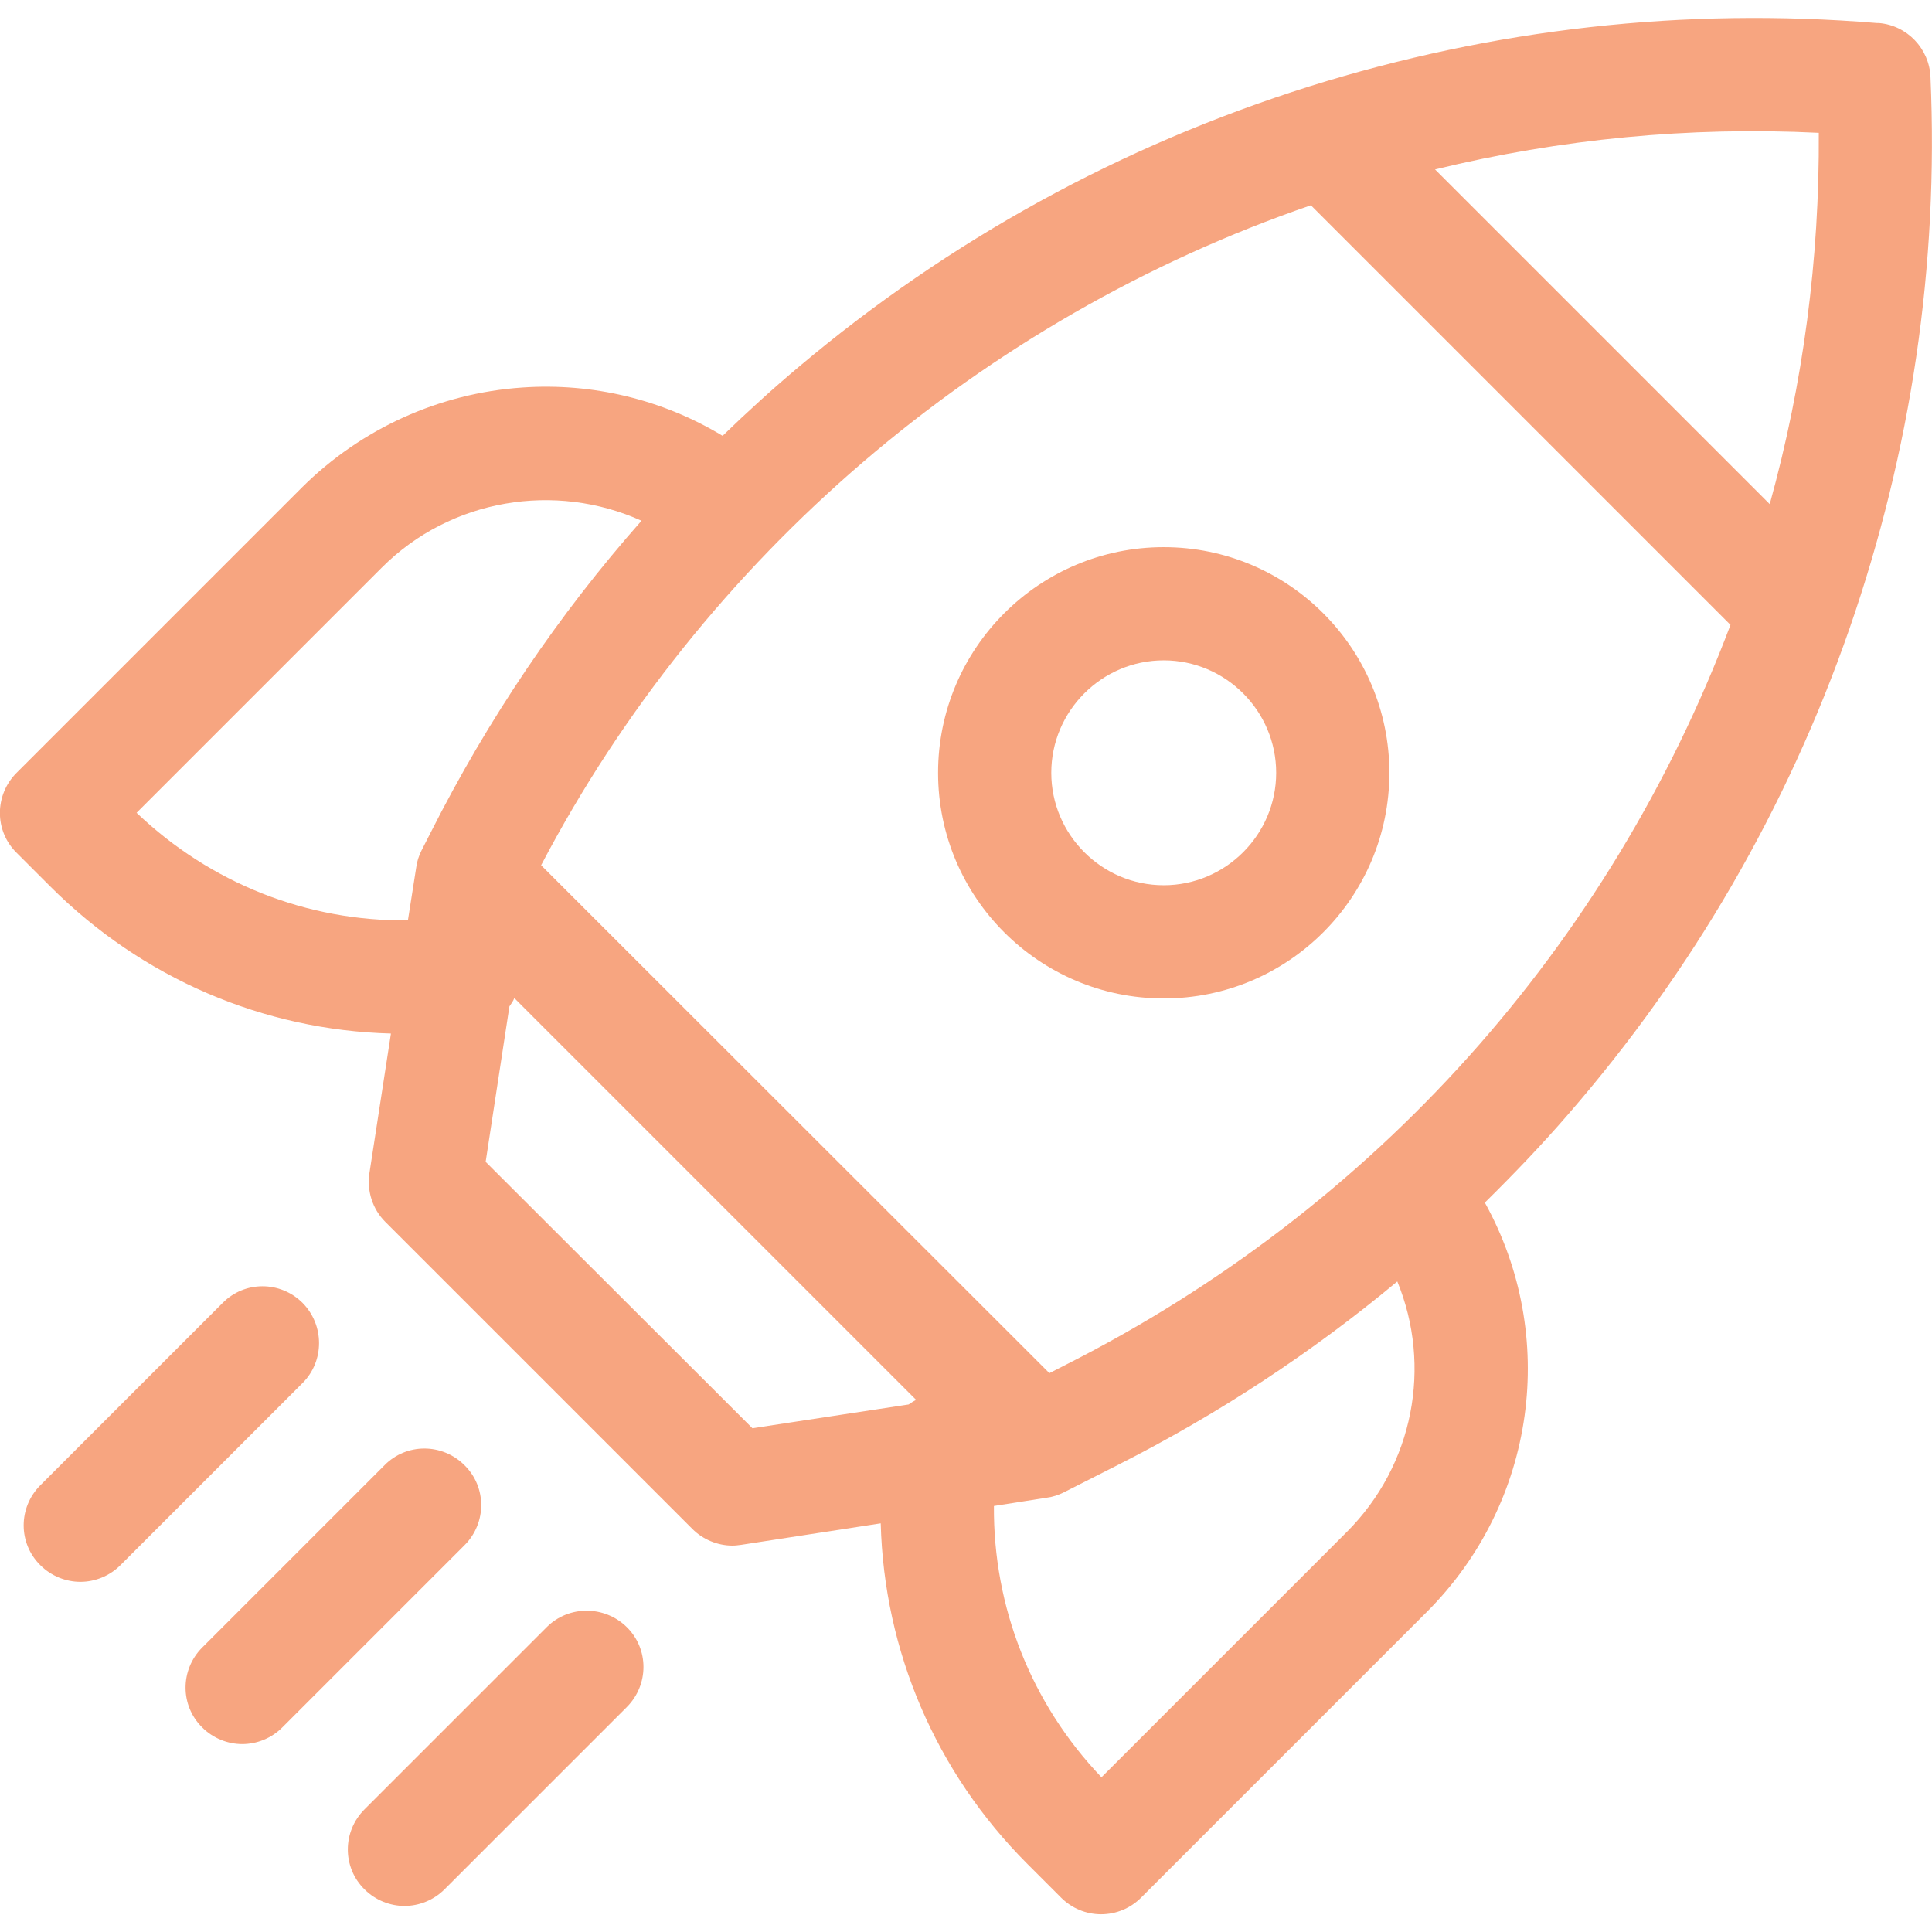 <?xml version="1.0" encoding="utf-8"?>
<!-- Generator: Adobe Illustrator 22.0.1, SVG Export Plug-In . SVG Version: 6.00 Build 0)  -->
<svg version="1.1" id="Capa_1" xmlns="http://www.w3.org/2000/svg" xmlns:xlink="http://www.w3.org/1999/xlink" x="0px" y="0px"
	 viewBox="0 0 512 512" style="enable-background:new 0 0 512 512;" xml:space="preserve">
<style type="text/css">
	.st0{fill:#F7A580;}
</style>
<g>
	<path class="st0" d="M511.6,20.4c-0.3-7.5-6.2-13.7-13.7-14.3h-0.5c-51-4.2-101.6,1.5-150.4,16.8c-49.9,15.7-95.4,40.7-135.4,74.4
		c-6.9,5.8-13.6,11.9-20.1,18.2c-15.9-9.6-34.4-14.1-53.1-12.8c-22,1.5-42.7,10.9-58.4,26.5L4.4,204.8c-5.9,5.9-5.9,15.4,0,21.2
		l8.9,8.9c24.4,24.4,56.5,38.1,90.3,39l-5.7,37c-0.7,4.7,0.8,9.5,4.2,12.9l81.4,81.4c2.8,2.8,6.7,4.4,10.6,4.4
		c0.8,0,1.5-0.1,2.3-0.2l37-5.7c0.9,33.8,14.5,65.9,38.9,90.3l8.9,8.9c2.8,2.8,6.6,4.4,10.6,4.4s7.8-1.6,10.6-4.4l75.7-75.7
		c29.1-29.1,34.9-73.3,15.4-108.5c7.6-7.5,15-15.2,22-23.3c33-38,58.1-81.3,74.6-128.7l0,0C506.5,119.5,513.8,70.3,511.6,20.4z
		 M482,35.2c0.2,33.4-4.1,66.3-13,98.4l-88.7-88.7C413.6,36.8,447.7,33.5,482,35.2z M36.2,215.4l65-65c18.3-18.3,46-22.7,68.8-12.4
		c-22,24.9-40.7,52.6-55.9,82.7l-2.4,4.7c-0.7,1.4-1.2,2.9-1.4,4.5l-2.2,14C81.4,244.2,55.8,234.1,36.2,215.4z M128.7,307.9
		l6.3-41.2c0.5-0.7,1-1.4,1.3-2.2L242.8,371c-0.7,0.3-1.4,0.8-2,1.2l-41.4,6.3L128.7,307.9z M356.9,406l-65,65
		c-18.7-19.6-28.7-45.2-28.5-71.9l14-2.2c1.6-0.2,3.1-0.7,4.5-1.4l14.2-7.2c26.7-13.5,51.5-29.8,74.2-48.7
		C379.5,362,374.7,388.2,356.9,406z M282.6,361.6l-4.5,2.3L143.4,229.3c42.9-81.8,116.7-144.9,204-174.9l111.2,111.2
		C426.4,250.9,364.2,320.3,282.6,361.6z"/>
	<path class="st0" d="M308.4,145c-33,0-59.8,26.8-59.8,59.8s26.8,59.8,59.8,59.8s59.8-26.8,59.8-59.8S341.4,145,308.4,145z
		 M308.4,234.6c-16.4,0-29.8-13.4-29.8-29.8S292,175,308.4,175s29.8,13.4,29.8,29.8S324.8,234.6,308.4,234.6z"/>
	<path class="st0" d="M123.1,388.3c-5.9-5.9-15.4-5.9-21.2,0l-48.3,48.3c-5.9,5.9-5.9,15.4,0,21.2c2.9,2.9,6.8,4.4,10.6,4.4
		s7.7-1.5,10.6-4.4l48.3-48.3C129,403.6,129,394.1,123.1,388.3z"/>
	<path class="st0" d="M80.2,345.3c-5.9-5.9-15.4-5.9-21.2,0l-48.3,48.3c-5.9,5.9-5.9,15.4,0,21.2c2.9,2.9,6.8,4.4,10.6,4.4
		s7.7-1.5,10.6-4.4l48.3-48.3C86,360.7,86,351.2,80.2,345.3z"/>
	<path class="st0" d="M144.9,431.2l-48.3,48.3c-5.9,5.9-5.9,15.4,0,21.2c2.9,2.9,6.8,4.4,10.6,4.4c3.8,0,7.7-1.5,10.6-4.4l48.3-48.3
		c5.9-5.9,5.9-15.4,0-21.2S150.7,425.4,144.9,431.2z"/>
</g>
</svg>
